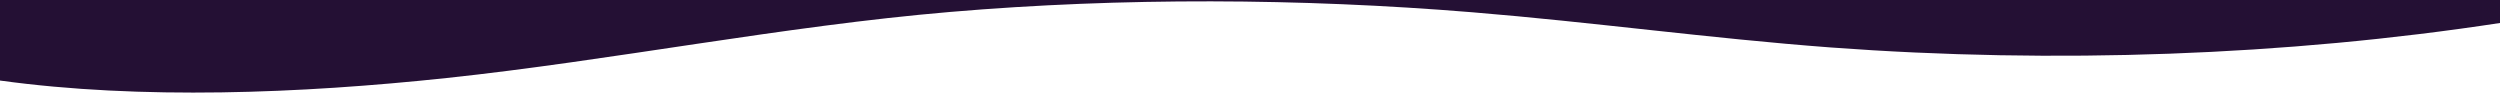 <?xml version="1.0" encoding="UTF-8"?> <svg xmlns="http://www.w3.org/2000/svg" xmlns:xlink="http://www.w3.org/1999/xlink" width="1728px" height="64px" viewBox="0 0 1728 64" version="1.1"><title>1007D230-438A-49F7-AC6D-914EA5B9A869</title><g id="Page-1" stroke="none" stroke-width="1" fill="none" fill-rule="evenodd"><g id="Design---Home" transform="translate(0, -6885)" fill="#241034" fill-rule="nonzero"><path d="M462.802,6917.788 C546.322,6911.52 627.192,6900.284 710.482,6893.47 C829.123,6883.757 952.675,6883.17 1071.13,6893.243 C1186.243,6903.009 1305.605,6926.827 1419.35,6938.928 C1520.222,6949.664 1630.354,6954.084 1728,6940.671 L1728,6885 L0,6885 L0,6900.889 C147.551,6923.46 307.603,6929.305 462.802,6917.788 L462.802,6917.788 Z" id="waves-down-ltr-64--black" transform="translate(864, 6917) scale(-1, 1) translate(-864, -6917) "></path></g></g></svg> 